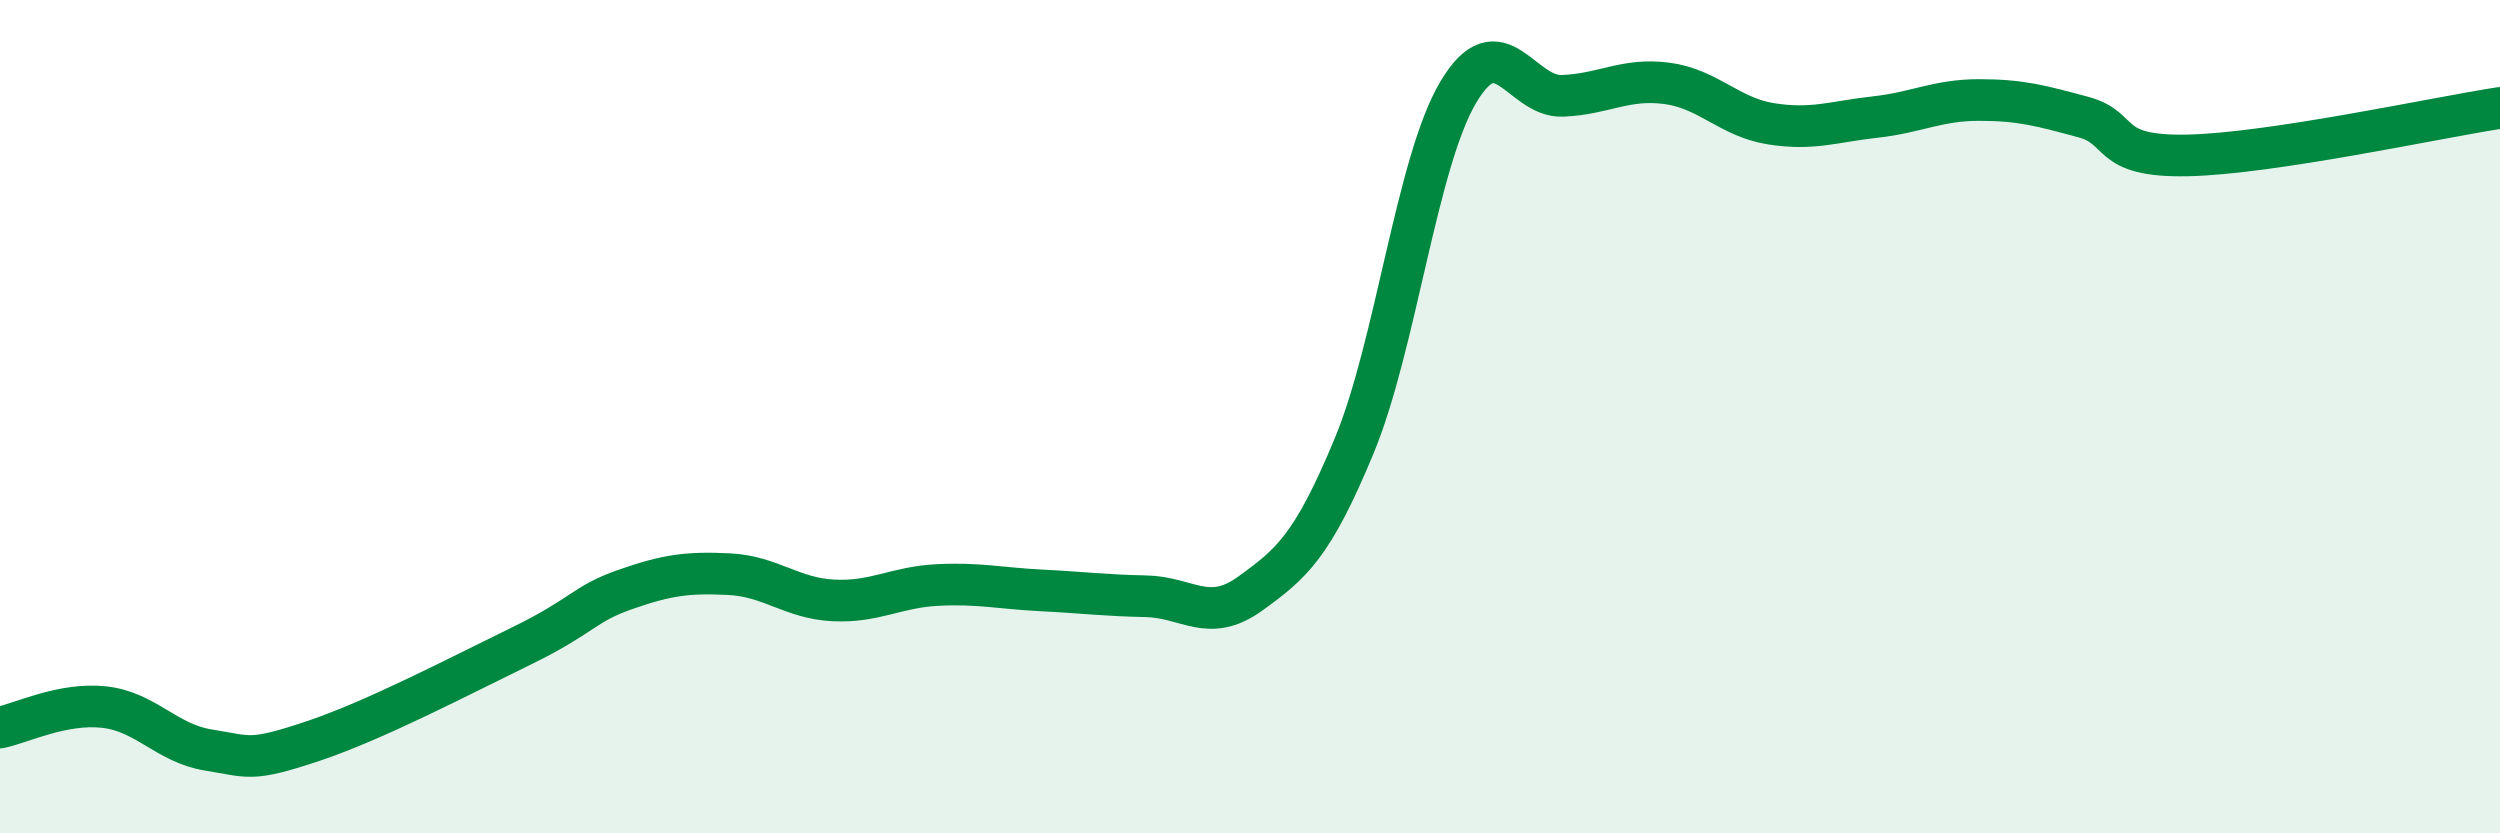 
    <svg width="60" height="20" viewBox="0 0 60 20" xmlns="http://www.w3.org/2000/svg">
      <path
        d="M 0,17.46 C 0.5,17.36 1.5,16.86 2.5,16.97 C 3.5,17.08 4,17.84 5,18 C 6,18.16 6,18.29 7.5,17.79 C 9,17.29 11,16.24 12.5,15.51 C 14,14.78 14,14.5 15,14.15 C 16,13.8 16.5,13.73 17.5,13.78 C 18.5,13.83 19,14.36 20,14.41 C 21,14.46 21.5,14.09 22.5,14.04 C 23.5,13.99 24,14.12 25,14.17 C 26,14.22 26.5,14.29 27.5,14.31 C 28.5,14.33 29,14.97 30,14.25 C 31,13.53 31.5,13.11 32.5,10.7 C 33.5,8.29 34,3.89 35,2.21 C 36,0.53 36.5,2.34 37.5,2.3 C 38.5,2.26 39,1.87 40,2 C 41,2.13 41.5,2.81 42.5,2.97 C 43.5,3.13 44,2.92 45,2.81 C 46,2.7 46.5,2.4 47.5,2.4 C 48.5,2.4 49,2.54 50,2.81 C 51,3.08 50.5,3.77 52.5,3.73 C 54.5,3.69 58.5,2.82 60,2.59L60 20L0 20Z"
        fill="#008740"
        opacity="0.1"
        stroke-linecap="round"
        stroke-linejoin="round"
      />
      <path
        d="M 0,17.46 C 0.5,17.36 1.5,16.86 2.5,16.97 C 3.5,17.08 4,17.84 5,18 C 6,18.16 6,18.29 7.5,17.79 C 9,17.29 11,16.24 12.5,15.51 C 14,14.78 14,14.5 15,14.15 C 16,13.8 16.5,13.73 17.5,13.78 C 18.5,13.83 19,14.36 20,14.41 C 21,14.46 21.5,14.09 22.5,14.04 C 23.5,13.99 24,14.12 25,14.17 C 26,14.22 26.5,14.29 27.5,14.31 C 28.5,14.33 29,14.97 30,14.25 C 31,13.53 31.5,13.11 32.5,10.7 C 33.5,8.29 34,3.89 35,2.21 C 36,0.53 36.5,2.34 37.5,2.3 C 38.5,2.26 39,1.87 40,2 C 41,2.13 41.5,2.81 42.5,2.97 C 43.5,3.13 44,2.92 45,2.81 C 46,2.7 46.5,2.4 47.5,2.4 C 48.5,2.4 49,2.54 50,2.81 C 51,3.08 50.5,3.77 52.5,3.73 C 54.5,3.69 58.5,2.82 60,2.59"
        stroke="#008740"
        stroke-width="1"
        fill="none"
        stroke-linecap="round"
        stroke-linejoin="round"
      />
    </svg>
  